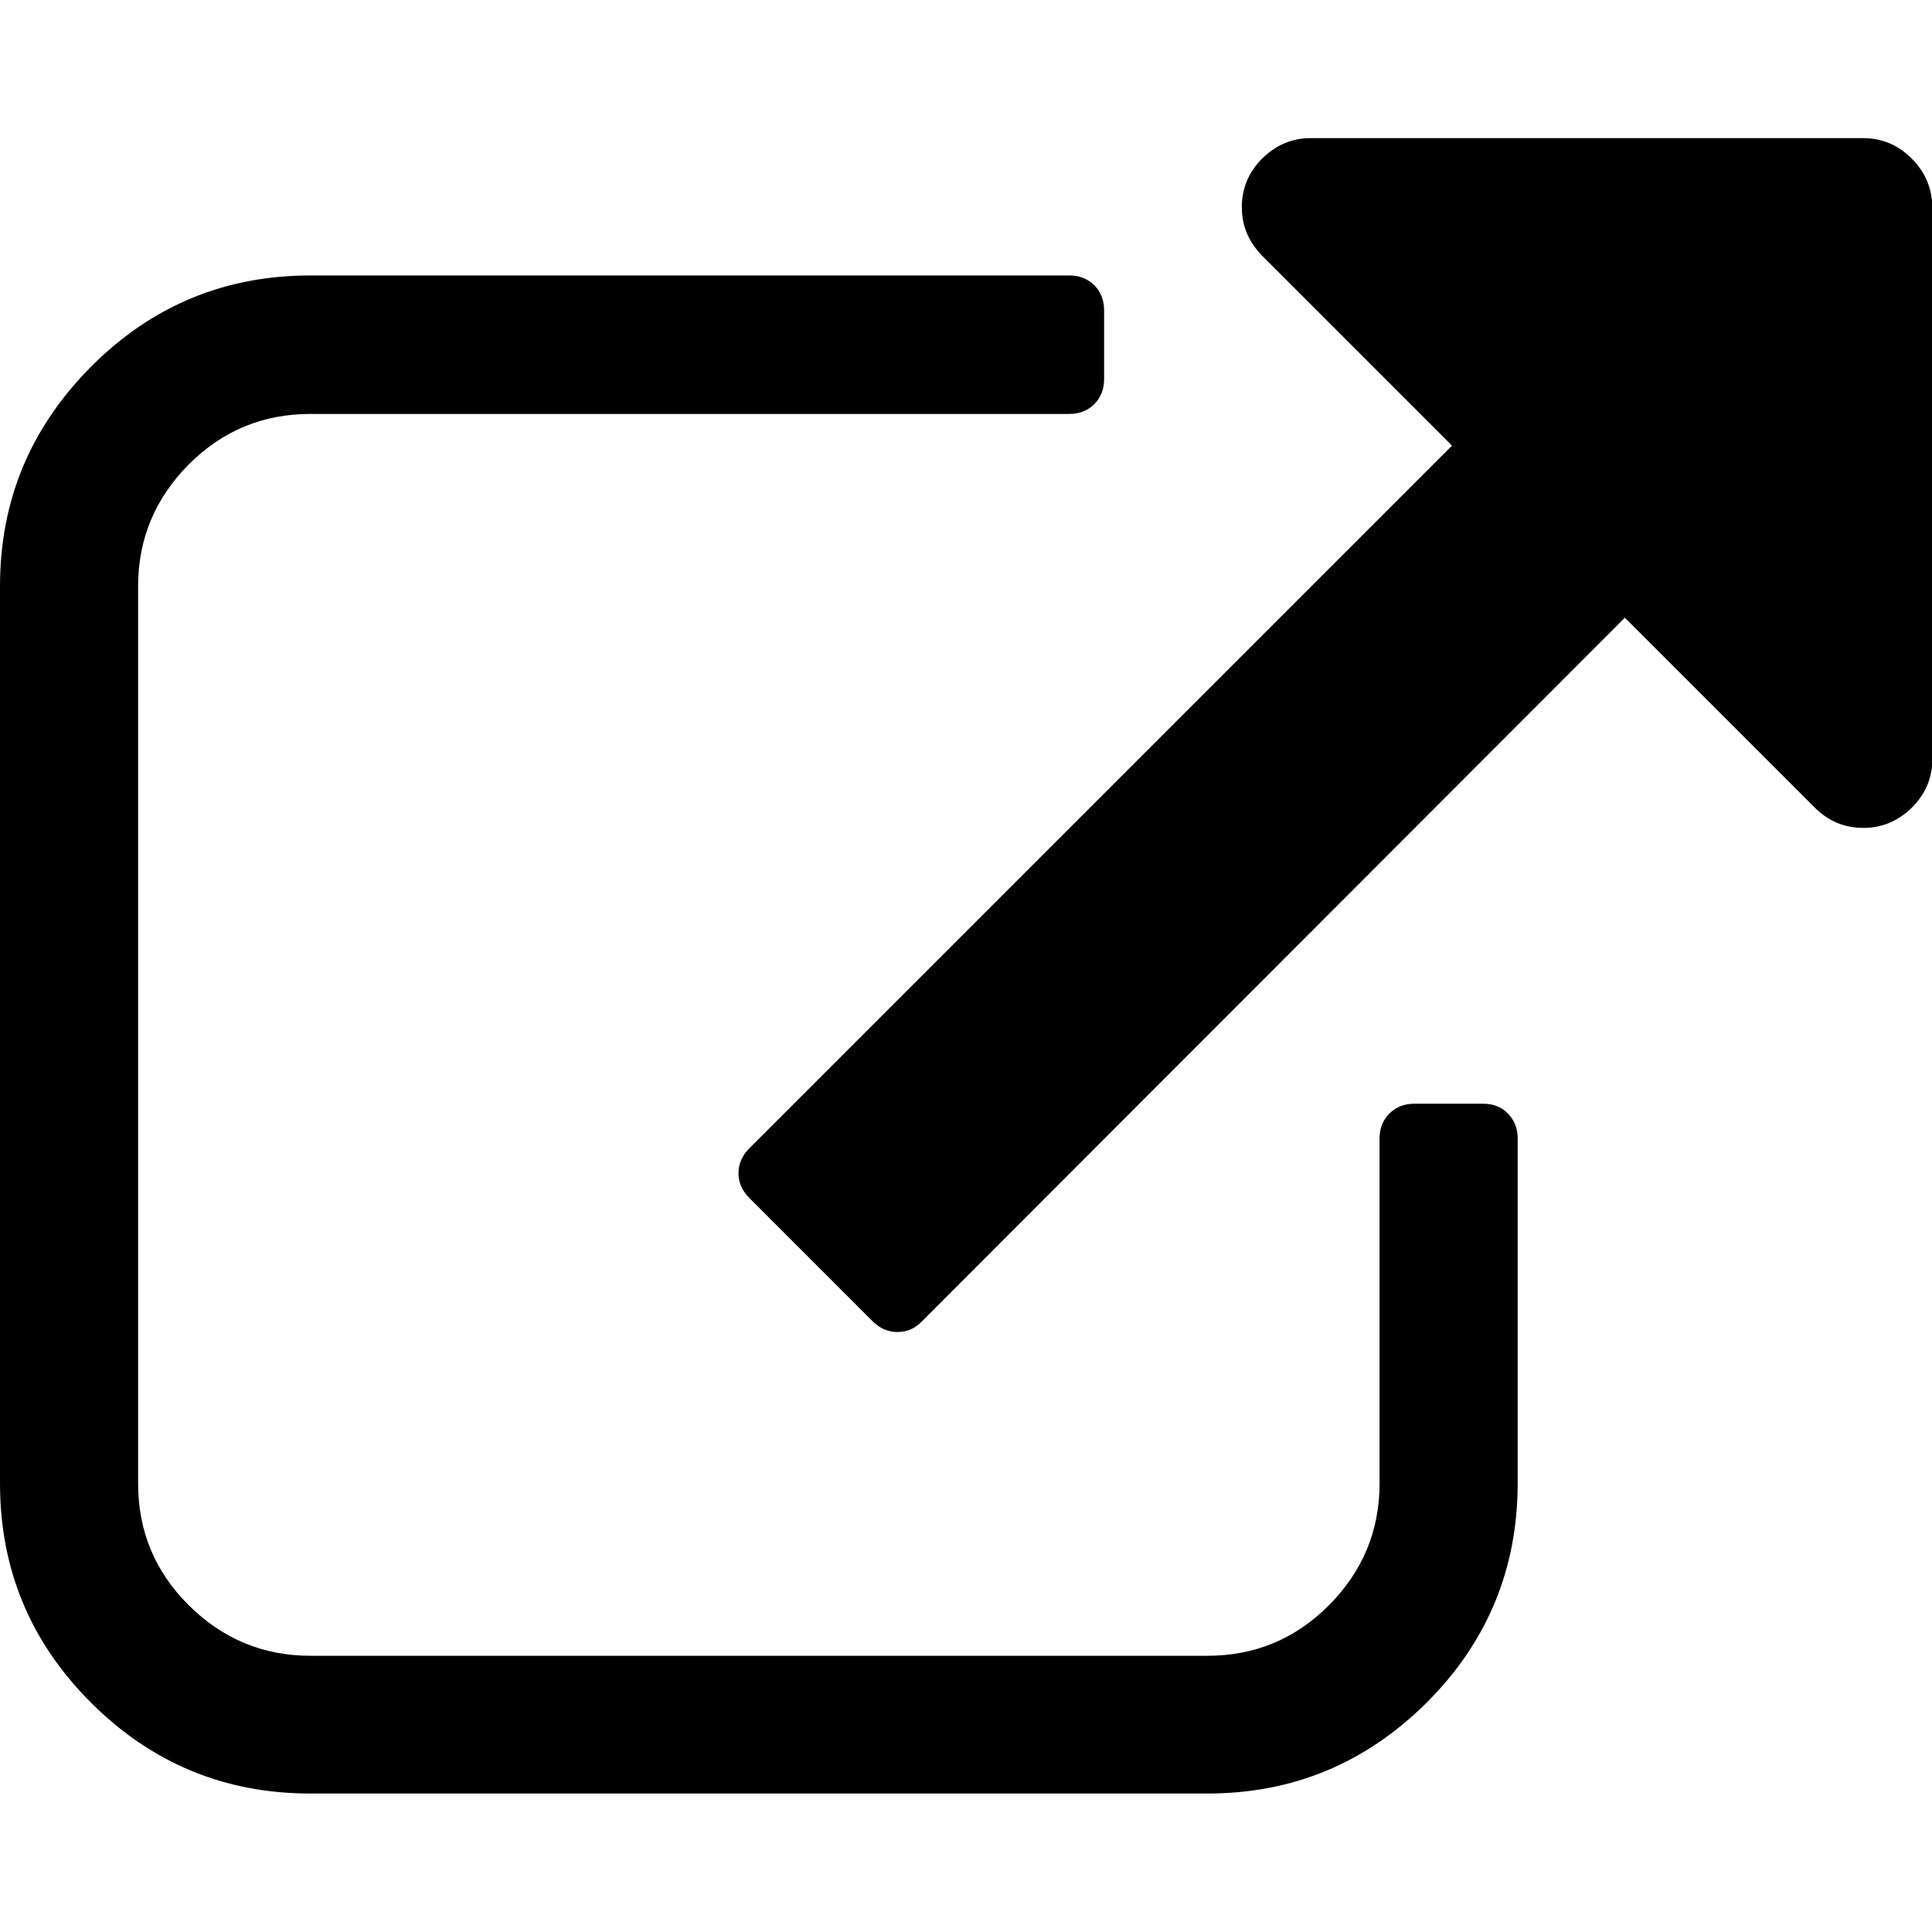 <?xml version="1.0" encoding="utf-8"?>
<!-- Generator: Adobe Illustrator 19.0.0, SVG Export Plug-In . SVG Version: 6.00 Build 0)  -->
<svg version="1.1" id="Layer_1" xmlns="http://www.w3.org/2000/svg" xmlns:xlink="http://www.w3.org/1999/xlink" x="0px" y="0px"
	 viewBox="-164 42.3 512 512" style="enable-background:new -164 42.3 512 512;" xml:space="preserve">
<g>
	<path d="M229.1,334.8h-18.3c-2.7,0-4.9,0.9-6.6,2.6c-1.7,1.7-2.6,3.9-2.6,6.6v91.4c0,12.6-4.5,23.3-13.4,32.3
		c-9,9-19.7,13.4-32.3,13.4H-81.7c-12.6,0-23.3-4.5-32.3-13.4c-9-9-13.4-19.7-13.4-32.3V197.7c0-12.6,4.5-23.3,13.4-32.3
		c9-9,19.7-13.4,32.3-13.4h201.1c2.7,0,4.9-0.9,6.6-2.6c1.7-1.7,2.6-3.9,2.6-6.6v-18.3c0-2.7-0.9-4.9-2.6-6.6
		c-1.7-1.7-3.9-2.6-6.6-2.6H-81.7c-22.7,0-42,8-58.1,24.1C-156,155.7-164,175-164,197.7v237.7c0,22.7,8,42,24.1,58.1
		c16.1,16.1,35.5,24.1,58.1,24.1H156c22.7,0,42-8.1,58.1-24.1c16.1-16.1,24.1-35.5,24.1-58.1V344c0-2.7-0.9-4.9-2.6-6.6
		C234,335.7,231.8,334.8,229.1,334.8L229.1,334.8z"/>
	<path d="M342.6,84.3c-3.6-3.6-7.9-5.4-12.9-5.4H183.4c-5,0-9.2,1.8-12.9,5.4c-3.6,3.6-5.4,7.9-5.4,12.9c0,5,1.8,9.2,5.4,12.9
		l50.3,50.3L34.6,346.6c-1.9,1.9-2.9,4.1-2.9,6.6c0,2.5,1,4.7,2.9,6.6l32.6,32.6c1.9,1.9,4.1,2.9,6.6,2.9s4.7-0.9,6.6-2.9L266.6,206
		l50.3,50.3c3.6,3.6,7.9,5.4,12.9,5.4c5,0,9.2-1.8,12.9-5.4c3.6-3.6,5.4-7.9,5.4-12.9V97.1C348,92.2,346.2,87.9,342.6,84.3
		L342.6,84.3z"/>
</g>
</svg>
